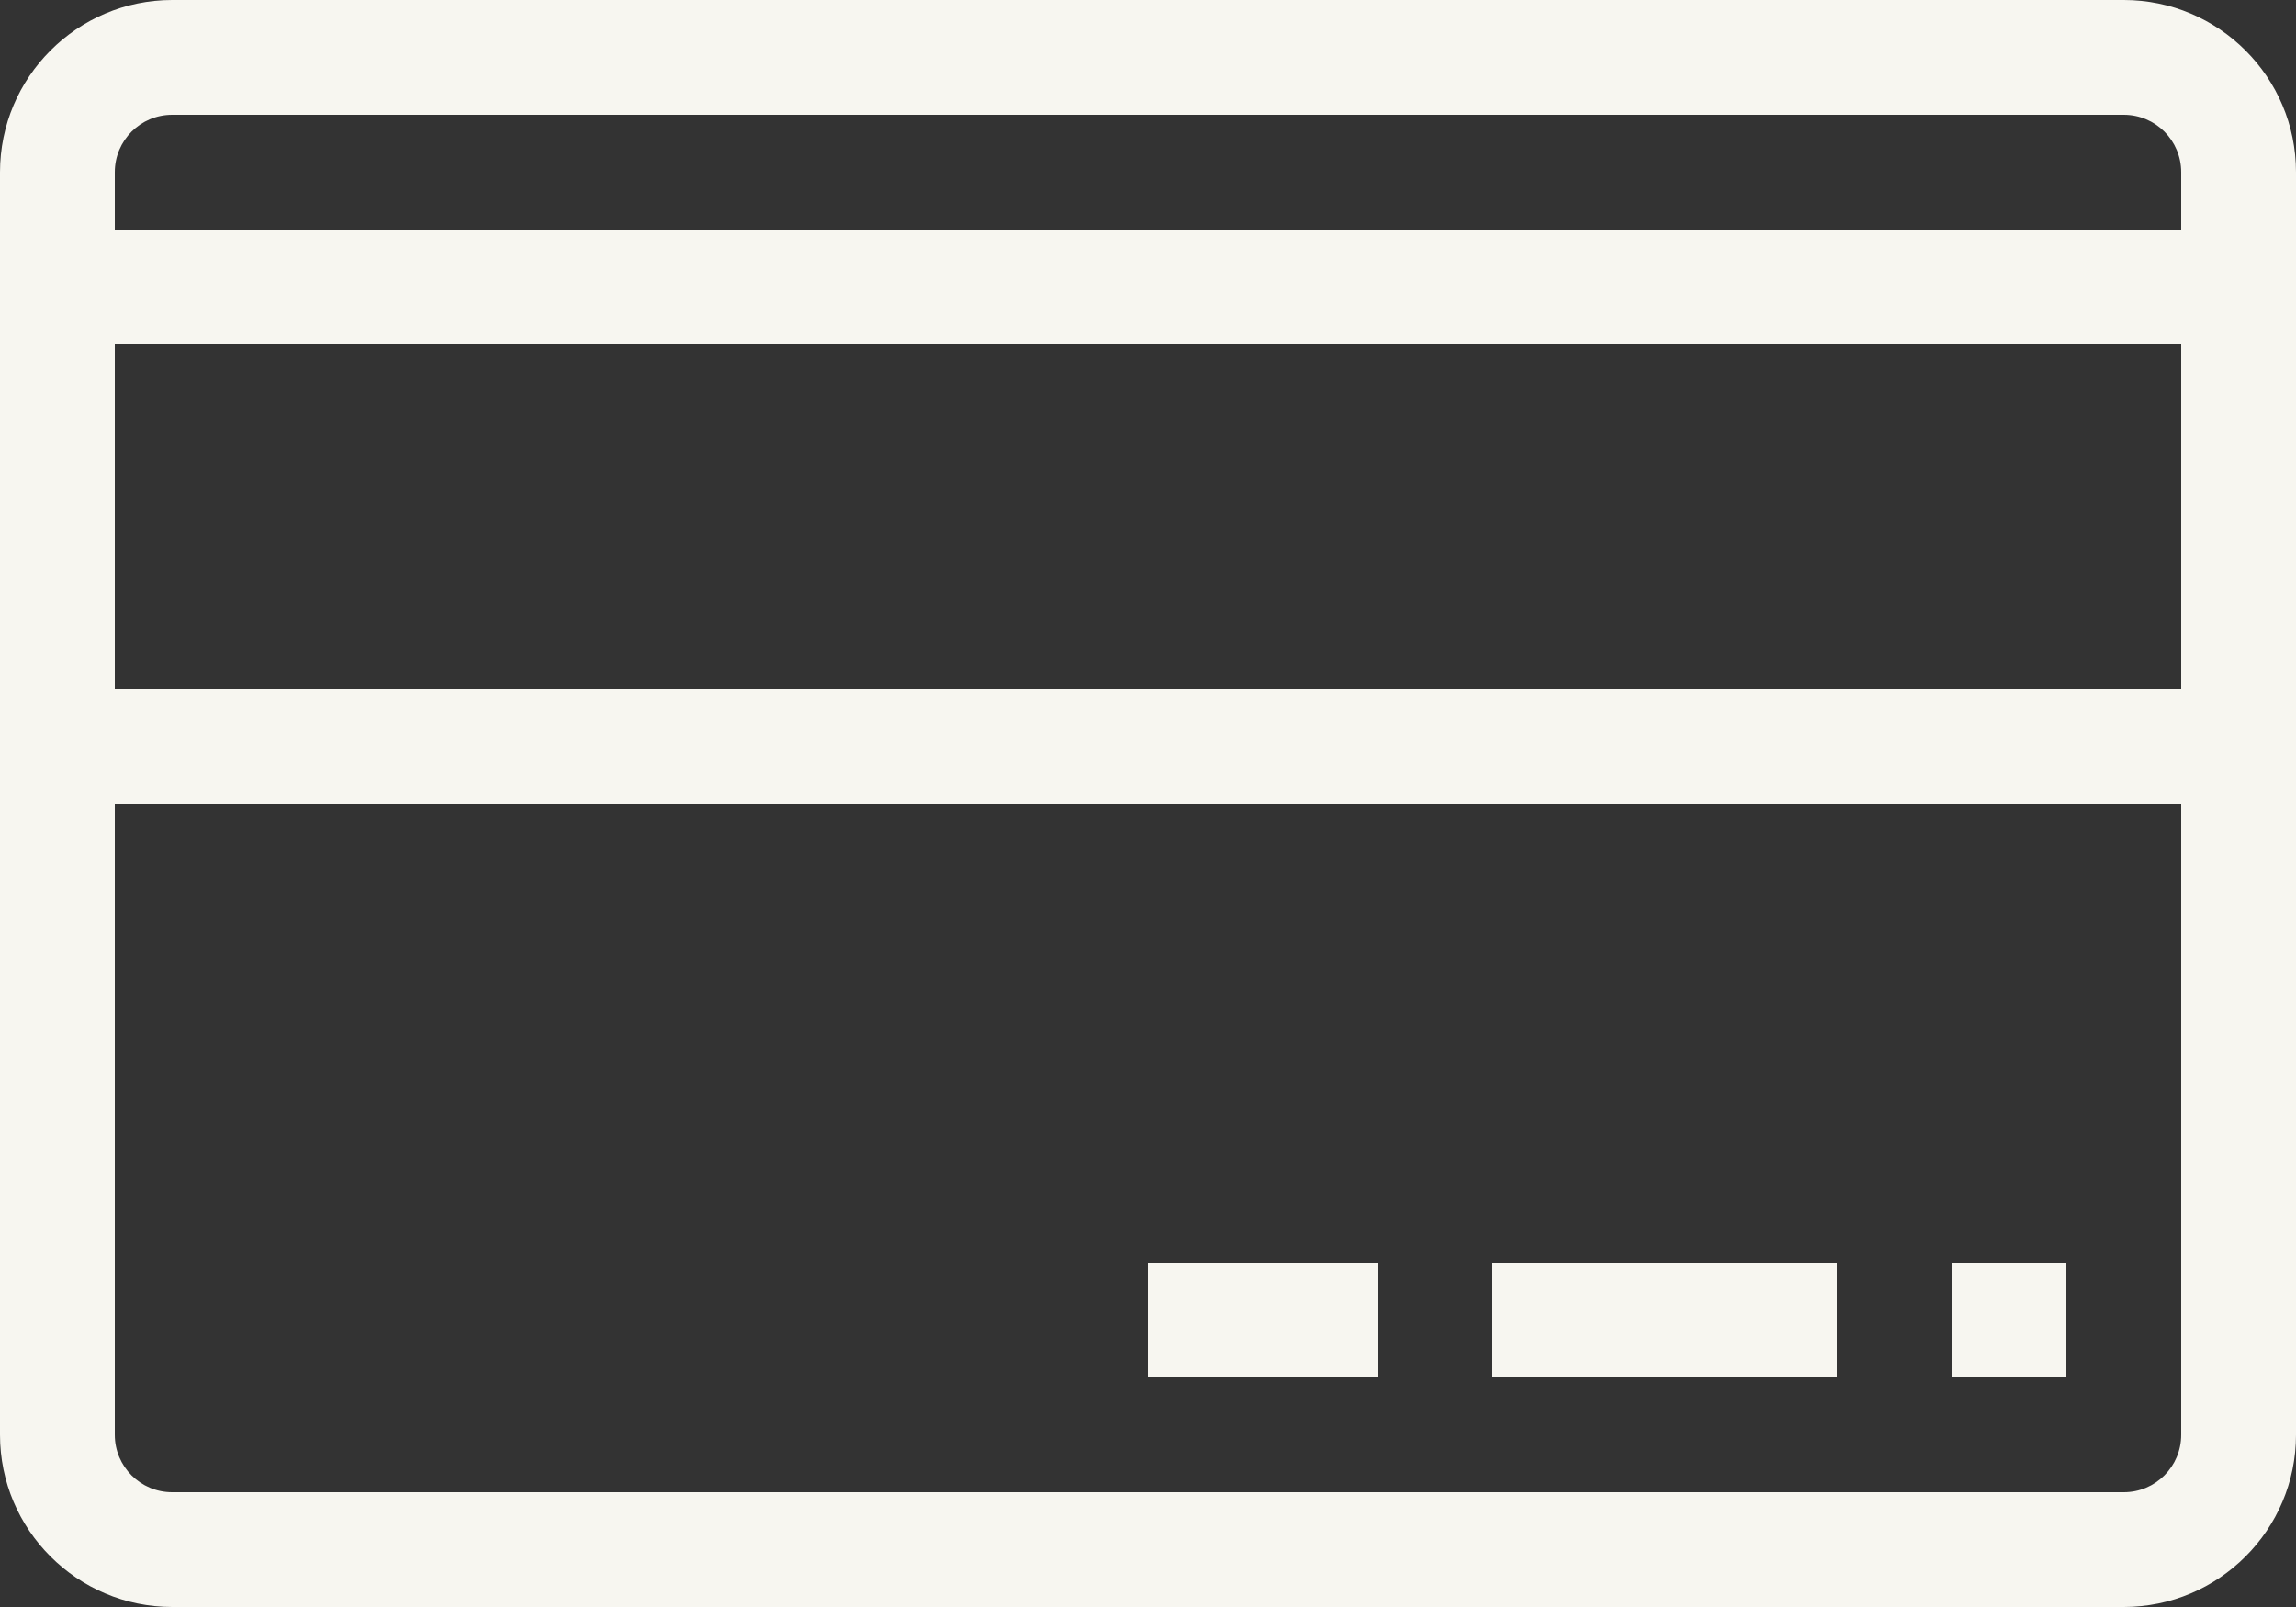 <svg height="42" viewBox="0 0 60 42" width="60" xmlns="http://www.w3.org/2000/svg"><rect x="0" y="0" width="60" height="42" fill="#333333" stroke="none"/><g fill="#f7f6f0" fill-rule="evenodd" transform=""><path d="m55.5 0h-51c-2.481 0-4.5 2.019-4.5 4.5v33c0 2.481 2.019 4.5 4.5 4.5h51c2.481 0 4.5-2.019 4.5-4.5v-33c0-2.481-2.019-4.5-4.5-4.5zm-51 3h51c.828 0 1.5.672 1.5 1.5v1.5h-54v-1.5c0-.828.672-1.5 1.5-1.5zm52.5 6v9h-54v-9zm-1.5 30h-51c-.828 0-1.5-.672-1.5-1.5v-16.5h54v16.5c0 .828-.672 1.5-1.5 1.5z" fill-rule="nonzero"/><path d="m51 33h3v3h-3z"/><path d="m39 33h9v3h-9z"/><path d="m30 33h6v3h-6z"/></g></svg>